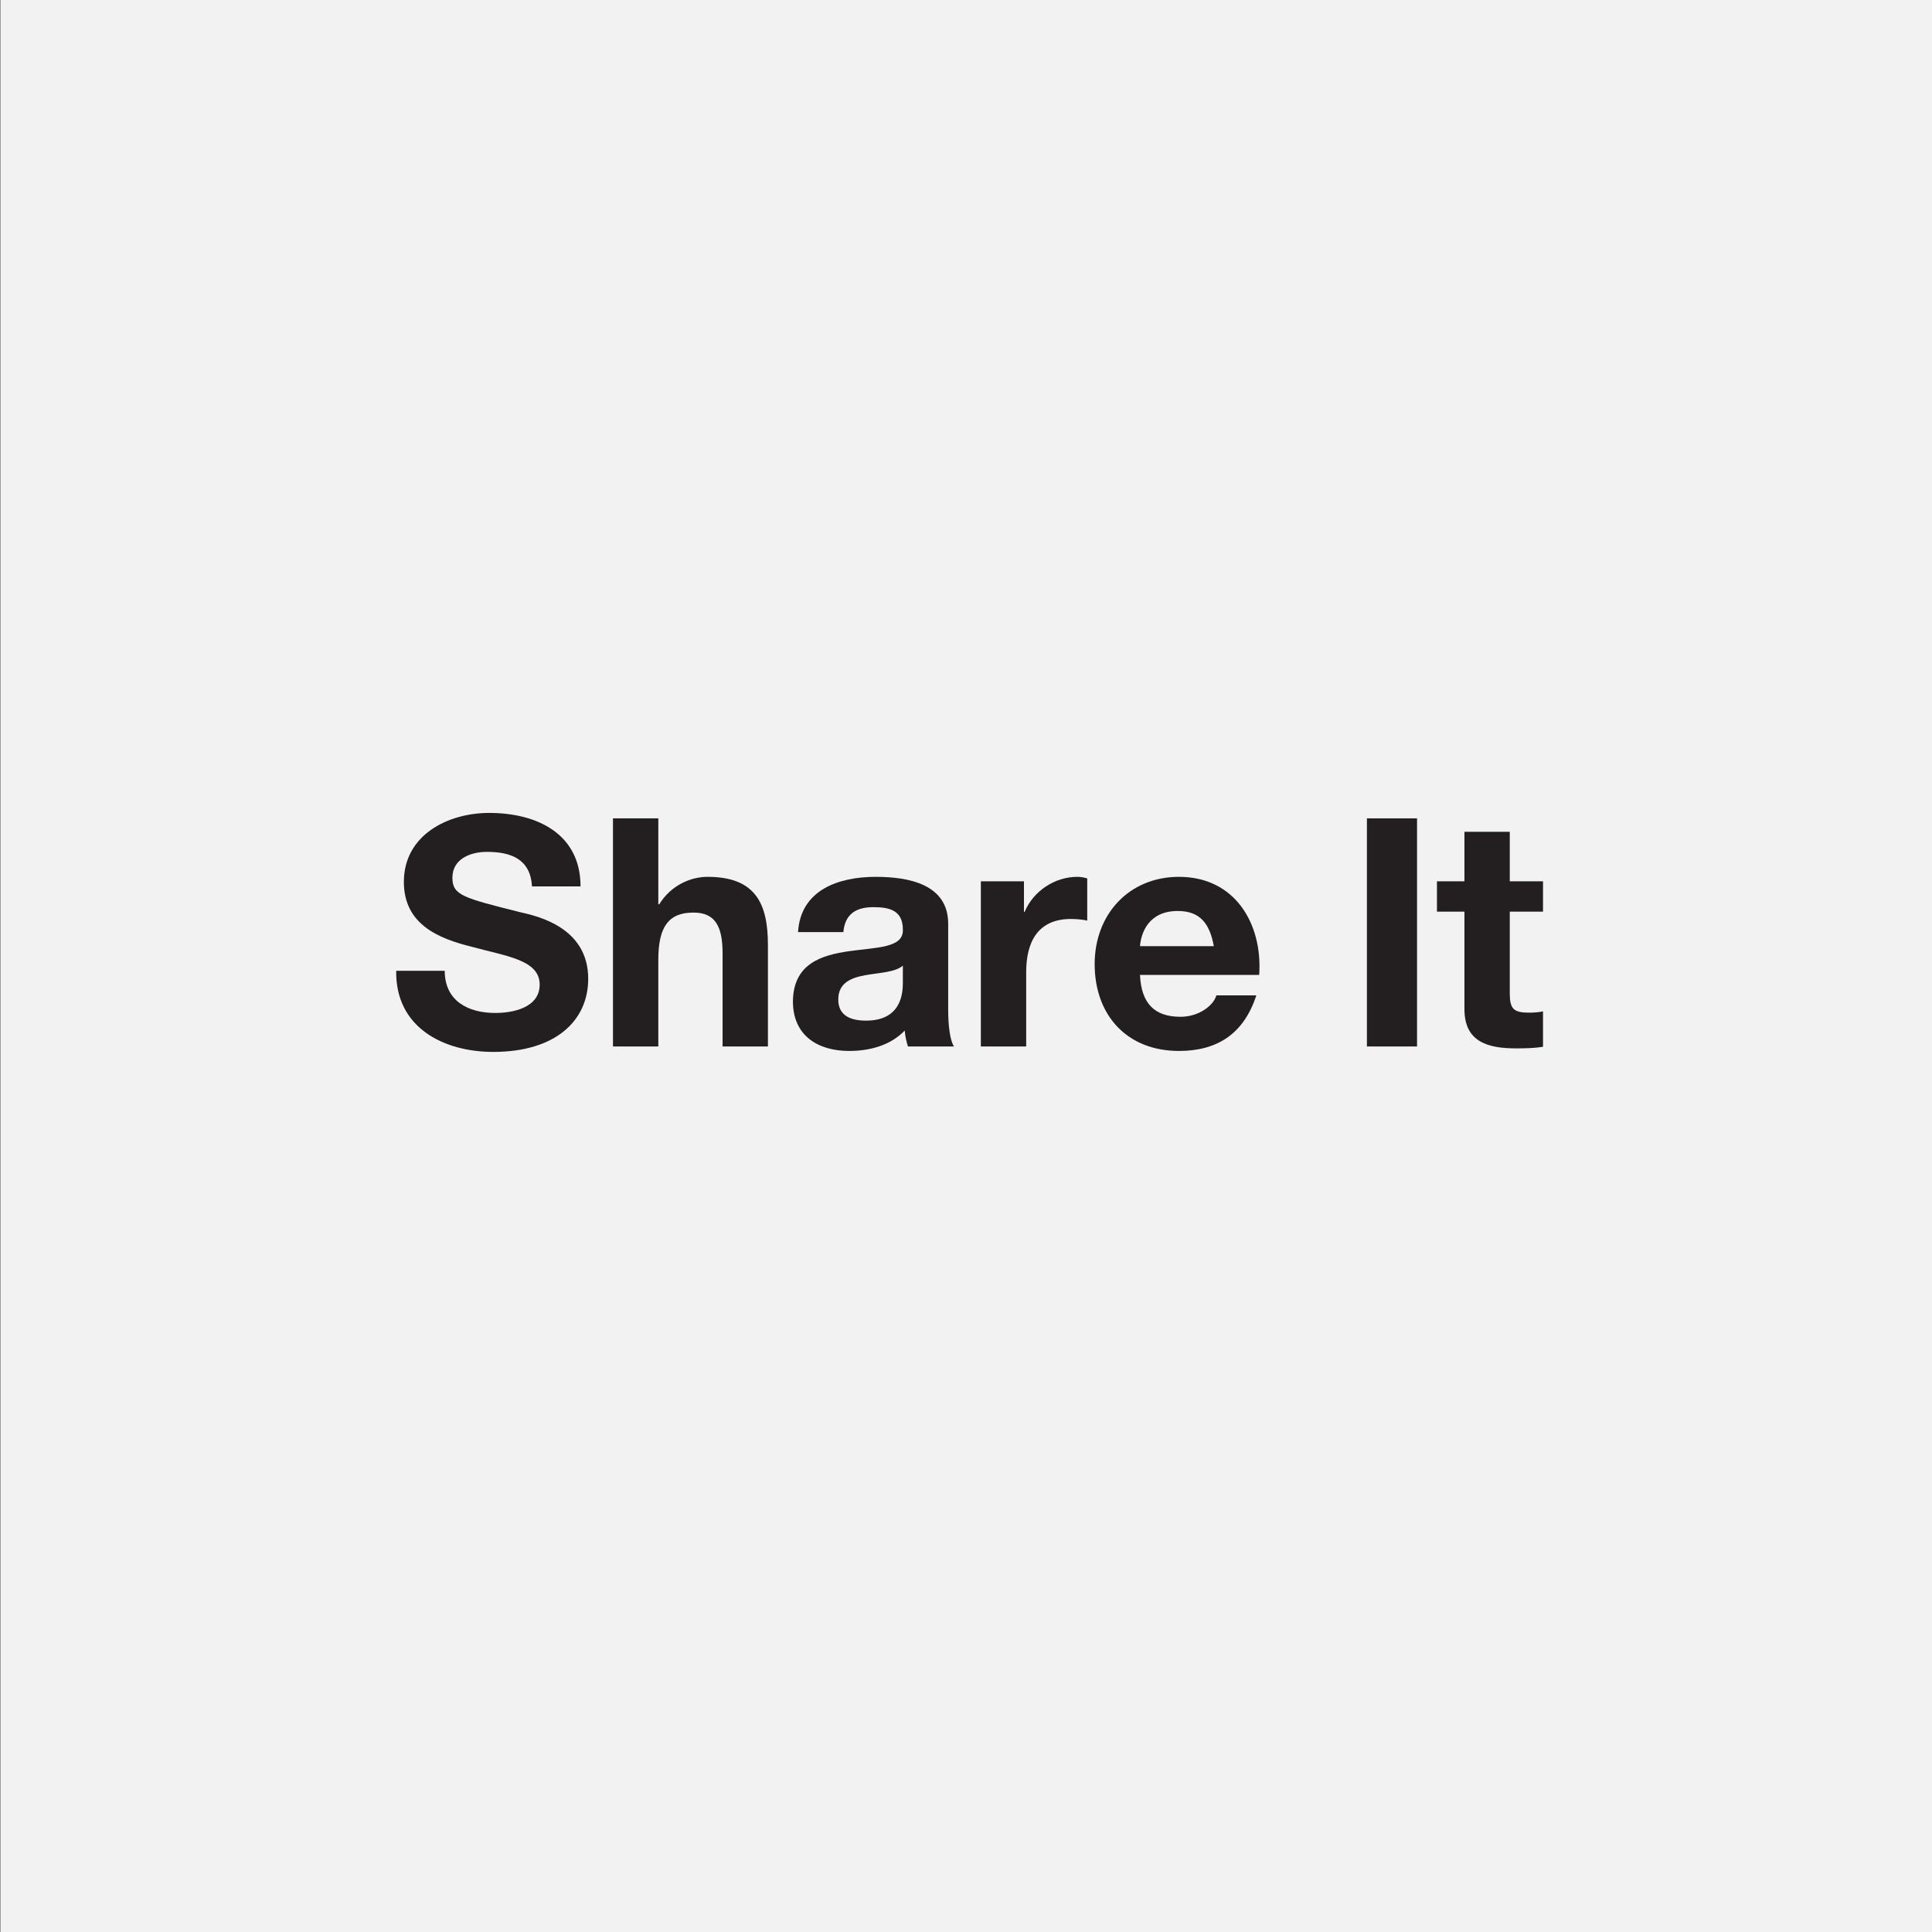 <?xml version="1.0" encoding="UTF-8" standalone="no"?><!DOCTYPE svg PUBLIC "-//W3C//DTD SVG 1.1//EN" "http://www.w3.org/Graphics/SVG/1.1/DTD/svg11.dtd"><svg width="100%" height="100%" viewBox="0 0 750 750" version="1.1" xmlns="http://www.w3.org/2000/svg" xmlns:xlink="http://www.w3.org/1999/xlink" xml:space="preserve" xmlns:serif="http://www.serif.com/" style="fill-rule:evenodd;clip-rule:evenodd;stroke-linejoin:round;stroke-miterlimit:2;"><rect x="0" y="0" width="750" height="750" fill="#808080" stroke="none"/><g id="Share-It" serif:id="Share It"><rect x="0.234" y="0" width="750" height="750" style="fill:#f2f2f2;"/><g><path d="M153.805,376.856c-0.372,21.826 18.096,31.492 37.703,31.492c24.191,-0 36.833,-12.144 36.833,-28.391c0,-19.98 -19.708,-24.323 -26.285,-25.813c-22.215,-5.584 -26.434,-6.577 -26.434,-13.401c-0,-7.443 7.198,-10.048 13.403,-10.048c9.433,-0 16.879,2.853 17.5,13.397l18.839,-0c0,-20.461 -16.98,-28.515 -35.47,-28.515c-16.008,-0 -33.112,8.55 -33.112,26.778c0,16.381 13.262,21.966 26.41,25.193c12.907,3.599 26.31,4.964 26.31,14.642c-0,9.055 -10.424,11.04 -17.25,11.04c-10.424,-0 -19.607,-4.59 -19.607,-16.374l-18.84,-0Z" style="fill:#231f20;fill-rule:nonzero;"/><path d="M237.958,406.239l17.599,0l0,-33.617c0,-13.024 4.096,-18.358 13.654,-18.358c8.316,-0 11.295,5.21 11.295,15.753l-0,36.222l17.599,0l-0,-39.447c-0,-15.874 -4.71,-26.406 -23.433,-26.406c-6.578,-0.011 -14.274,3.337 -18.743,10.652l-0.372,0l0,-33.353l-17.599,0l-0,88.554Z" style="fill:#231f20;fill-rule:nonzero;"/><path d="M327.396,361.83c0.622,-6.945 4.843,-9.675 11.669,-9.675c6.207,-0 11.42,1.241 11.42,8.686c0.743,14.395 -42.425,-1.241 -42.672,27.92c-0,13.144 9.543,19.215 21.819,19.215c7.944,-0 16.012,-2.106 21.596,-7.929c0.124,2.105 0.62,4.21 1.24,6.192l17.848,0c-1.612,-2.601 -2.232,-8.422 -2.232,-14.252l-0,-33.379c-0,-15.371 -15.369,-18.222 -28.15,-18.222c-14.397,-0 -29.145,5.082 -30.137,21.444l17.599,0Zm23.089,19.608c-0,3.972 -0.497,14.769 -14.275,14.769c-5.709,-0 -10.798,-1.738 -10.798,-8.191c-0,-6.453 4.965,-8.439 10.426,-9.432c5.462,-0.993 11.668,-1.117 14.647,-3.723l-0,6.577Z" style="fill:#231f20;fill-rule:nonzero;"/><path d="M380.768,406.239l17.599,0l0,-28.903c0,-11.412 4.342,-20.591 17.367,-20.591c2.109,-0 4.714,0.248 6.326,0.62l0,-16.359c-1.24,-0.372 -2.481,-0.62 -3.845,-0.62c-8.807,-0 -17.119,5.577 -20.467,13.632l-0.248,0.01l-0,-11.905l-16.732,-0l0,64.116Z" style="fill:#231f20;fill-rule:nonzero;"/><path d="M442.544,367.304c0.373,-4.967 3.226,-13.661 14.638,-13.661c8.559,0 12.405,4.72 14.017,13.661l-28.655,-0Zm46.27,11.149c1.364,-19.718 -9.304,-38.067 -31.136,-38.067c-19.471,-0 -32.733,14.624 -32.733,33.855c0,19.851 12.518,33.735 32.733,33.735c14.514,-0 25.058,-6.322 30.019,-21.569l-15.505,0c-1.117,3.965 -6.823,8.311 -13.894,8.311c-9.923,0 -15.257,-4.966 -15.754,-16.265l46.27,-0Z" style="fill:#231f20;fill-rule:nonzero;"/><rect x="530.633" y="317.685" width="19.46" height="88.554" style="fill:#231f20;fill-rule:nonzero;"/><path d="M586.091,322.895l-17.599,0l-0,19.228l-10.668,-0l-0,11.768l10.668,0l-0,37.85c-0,12.888 9.295,15.242 20.204,15.242c3.473,0 7.319,-0.124 10.296,-0.619l-0,-13.755c-1.613,0.373 -3.474,0.497 -5.458,0.497c-5.955,-0 -7.443,-1.49 -7.443,-7.446l-0,-31.769l12.901,0l-0,-11.768l-12.901,-0l-0,-19.228Z" style="fill:#231f20;fill-rule:nonzero;"/></g></g></svg>